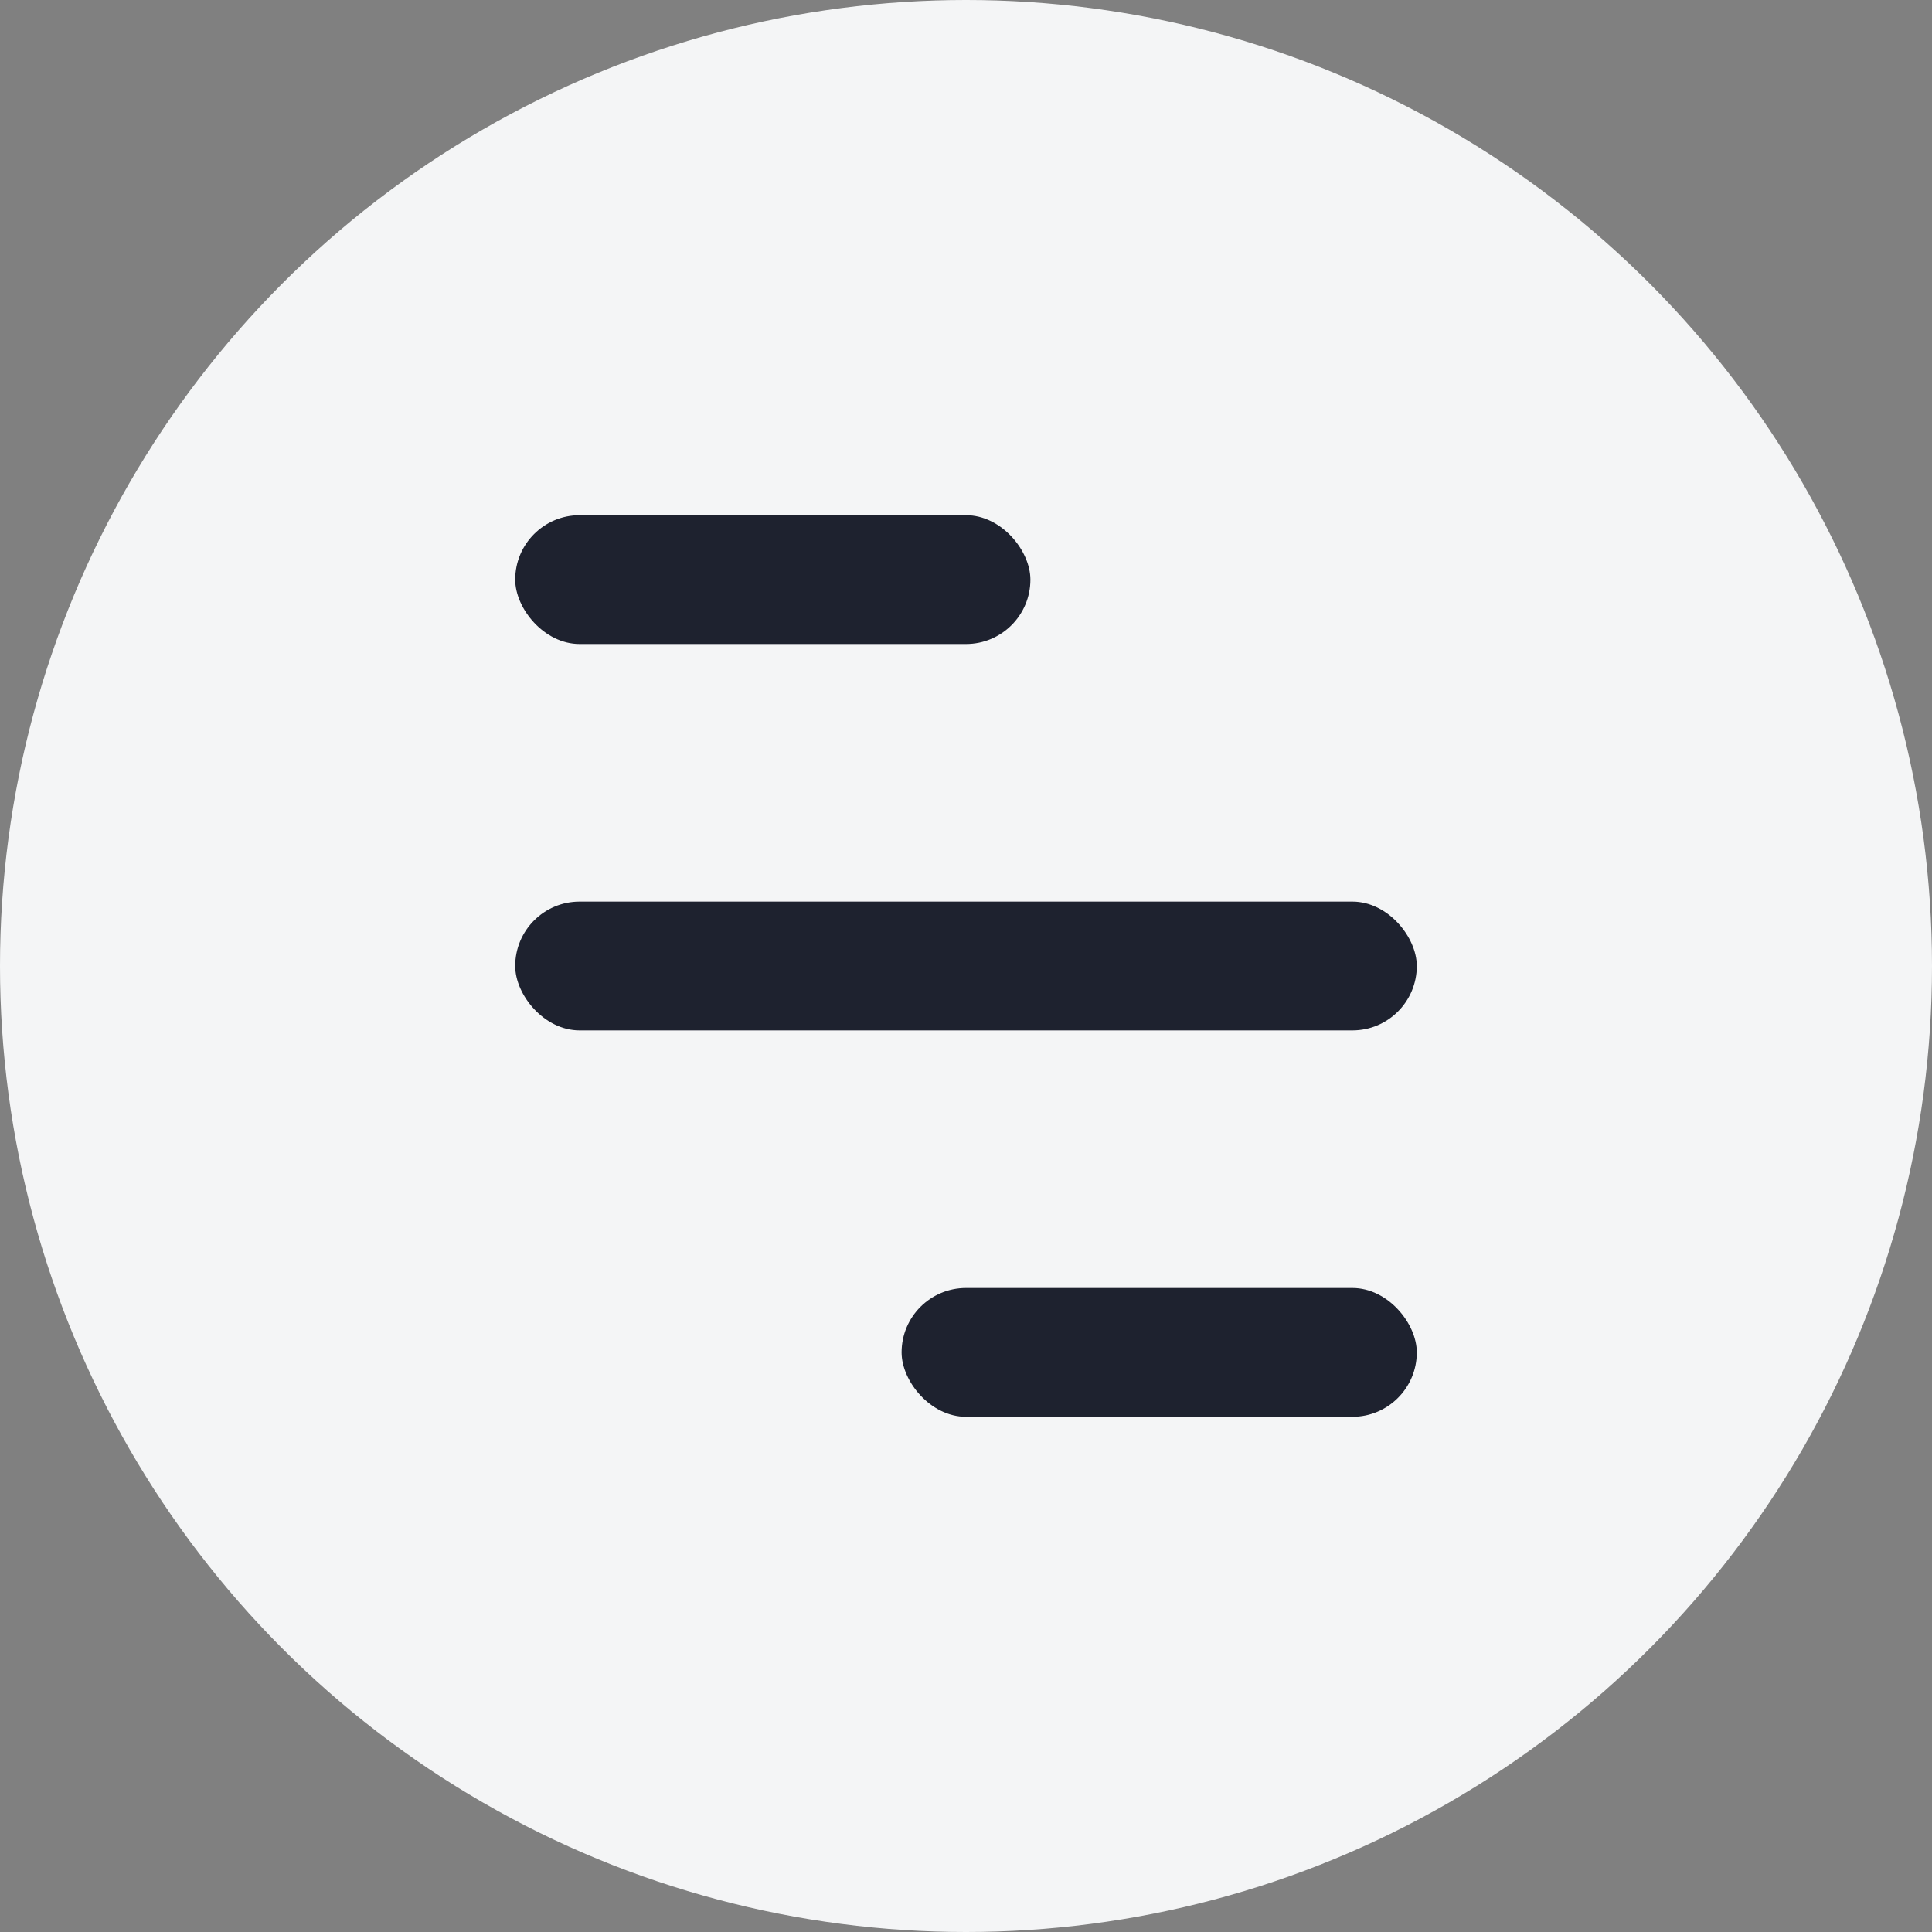 <svg width="30" height="30" viewBox="0 0 30 30" fill="none" xmlns="http://www.w3.org/2000/svg">
<rect x="0" y="0" width="30" height="30" fill="#808080" stroke="none"/>
<circle cx="15" cy="15" r="15" fill="#F4F5F6"/>
<rect x="8" y="8" width="8" height="2" rx="1" fill="#1E222F"/>
<rect x="14" y="20" width="8" height="2" rx="1" fill="#1E222F"/>
<rect x="8" y="14" width="14" height="2" rx="1" fill="#1E222F"/>
</svg>

